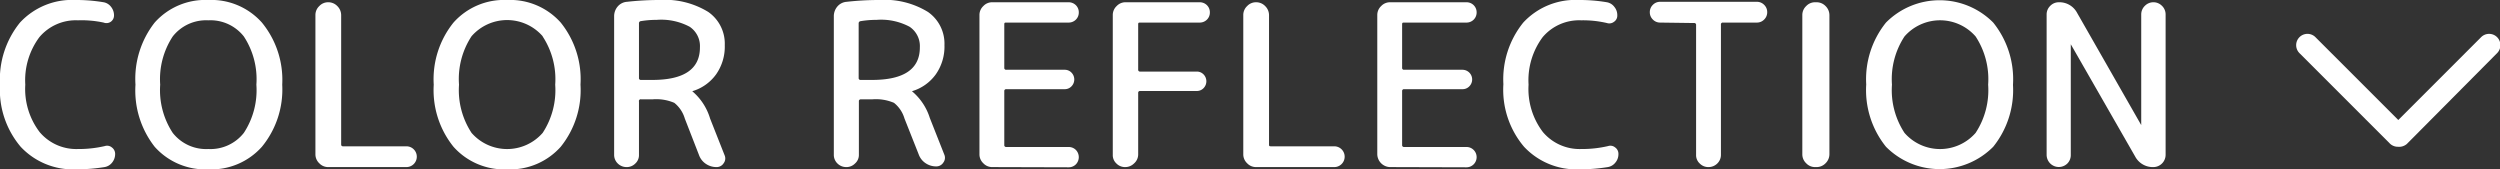 <svg xmlns="http://www.w3.org/2000/svg" viewBox="0 0 221.45 15"><rect x="0" y="0" width="221.45" height="15" fill="#333333" stroke="none"/><defs><style>.cls-1{fill:#fff;}</style></defs><g id="レイヤー_2" data-name="レイヤー 2"><g id="デザイン"><path class="cls-1" d="M6.7,15a6.33,6.33,0,0,1-4.87-2A7.81,7.81,0,0,1,0,7.5,8,8,0,0,1,1.77,2,6.27,6.27,0,0,1,6.7,0,14.48,14.48,0,0,1,9.18.2a1.06,1.06,0,0,1,.66.41,1.2,1.2,0,0,1,.26.75.68.68,0,0,1-.29.57A.68.68,0,0,1,9.18,2,9.38,9.38,0,0,0,6.9,1.8,4.22,4.22,0,0,0,3.49,3.29,6.39,6.39,0,0,0,2.24,7.5a6.29,6.29,0,0,0,1.28,4.21A4.24,4.24,0,0,0,6.9,13.2a10.21,10.21,0,0,0,2.38-.26.66.66,0,0,1,.63.12.71.71,0,0,1,.29.58,1.2,1.2,0,0,1-.26.75,1.08,1.08,0,0,1-.68.41A15.74,15.74,0,0,1,6.7,15Z"/><path class="cls-1" d="M23.2,13a6,6,0,0,1-4.75,2,6,6,0,0,1-4.75-2A8.09,8.09,0,0,1,12,7.5,8.09,8.09,0,0,1,13.7,2a6,6,0,0,1,4.75-2A6,6,0,0,1,23.2,2,8,8,0,0,1,25,7.5,8,8,0,0,1,23.2,13ZM21.6,3.23A3.76,3.76,0,0,0,18.45,1.8,3.76,3.76,0,0,0,15.3,3.23,6.89,6.89,0,0,0,14.19,7.5a6.89,6.89,0,0,0,1.11,4.27,3.76,3.76,0,0,0,3.15,1.43,3.76,3.76,0,0,0,3.15-1.43A6.89,6.89,0,0,0,22.71,7.5,6.89,6.89,0,0,0,21.6,3.23Z"/><path class="cls-1" d="M29.08,14.8a1.07,1.07,0,0,1-.8-.34,1.08,1.08,0,0,1-.34-.8V1.34a1.08,1.08,0,0,1,.34-.8,1.07,1.07,0,0,1,.8-.34h0a1.1,1.1,0,0,1,.8.34,1.12,1.12,0,0,1,.34.8V12.78c0,.12.05.18.16.18H36a.92.92,0,0,1,0,1.84Z"/><path class="cls-1" d="M49.67,13a6,6,0,0,1-4.75,2,6,6,0,0,1-4.75-2A8,8,0,0,1,38.42,7.5,8,8,0,0,1,40.17,2a6,6,0,0,1,4.75-2,6,6,0,0,1,4.75,2A8,8,0,0,1,51.42,7.5,8,8,0,0,1,49.67,13Zm-1.6-9.79a4.18,4.18,0,0,0-6.3,0A6.89,6.89,0,0,0,40.66,7.5a6.89,6.89,0,0,0,1.11,4.27,4.18,4.18,0,0,0,6.3,0A6.89,6.89,0,0,0,49.18,7.5,6.89,6.89,0,0,0,48.07,3.23Z"/><path class="cls-1" d="M56.28,14.48a1.06,1.06,0,0,1-.78.32,1.1,1.1,0,0,1-.78-.32,1.06,1.06,0,0,1-.32-.78V1.44a1.32,1.32,0,0,1,.32-.87,1.19,1.19,0,0,1,.82-.41A25.83,25.83,0,0,1,58.4,0a7.33,7.33,0,0,1,4.34,1.06A3.42,3.42,0,0,1,64.2,4a4.27,4.27,0,0,1-.77,2.59,4,4,0,0,1-2.11,1.49l0,0s0,0,0,0A5.06,5.06,0,0,1,62.9,10.5l1.28,3.24a.7.7,0,0,1-.08.72.73.73,0,0,1-.64.34,1.66,1.66,0,0,1-.94-.29,1.58,1.58,0,0,1-.6-.77L60.66,10.5a2.78,2.78,0,0,0-.93-1.39A4.05,4.05,0,0,0,57.8,8.8h-1A.16.16,0,0,0,56.6,9V13.7A1,1,0,0,1,56.28,14.48Zm.32-12.4V6.9a.16.16,0,0,0,.18.18h1Q62,7.08,62,4.2a2.06,2.06,0,0,0-.91-1.83,5.35,5.35,0,0,0-2.93-.61,8.39,8.39,0,0,0-1.44.12A.19.19,0,0,0,56.6,2.08Z"/><path class="cls-1" d="M75.74,14.48a1.06,1.06,0,0,1-.78.32,1.1,1.1,0,0,1-.78-.32,1.06,1.06,0,0,1-.32-.78V1.44a1.32,1.32,0,0,1,.32-.87A1.19,1.19,0,0,1,75,.16,25.83,25.83,0,0,1,77.86,0,7.33,7.33,0,0,1,82.2,1.06,3.42,3.42,0,0,1,83.66,4a4.27,4.27,0,0,1-.77,2.59,4,4,0,0,1-2.11,1.49,0,0,0,0,0,0,0s0,0,0,0a5.06,5.06,0,0,1,1.58,2.36l1.28,3.24a.7.7,0,0,1-.08.72.73.73,0,0,1-.64.34,1.66,1.66,0,0,1-.94-.29,1.58,1.58,0,0,1-.6-.77L80.12,10.5a2.78,2.78,0,0,0-.93-1.39,4.05,4.05,0,0,0-1.93-.31h-1a.16.16,0,0,0-.18.18V13.7A1,1,0,0,1,75.74,14.48Zm.32-12.4V6.9a.16.16,0,0,0,.18.18h1q4.24,0,4.24-2.88a2.06,2.06,0,0,0-.91-1.83,5.35,5.35,0,0,0-2.93-.61,8.39,8.39,0,0,0-1.44.12A.19.19,0,0,0,76.06,2.08Z"/><path class="cls-1" d="M87.9,14.8a1.07,1.07,0,0,1-.8-.34,1.08,1.08,0,0,1-.34-.8V1.34a1.08,1.08,0,0,1,.34-.8A1.07,1.07,0,0,1,87.9.2h6.76a.9.9,0,0,1,.64.26.88.88,0,0,1,.26.64.88.88,0,0,1-.26.64.9.9,0,0,1-.64.26H89.14c-.12,0-.18,0-.18.16V6a.16.16,0,0,0,.18.18H94.3a.82.82,0,0,1,.61.25.87.87,0,0,1,0,1.22.82.82,0,0,1-.61.25H89.14a.16.16,0,0,0-.18.18v4.76a.16.16,0,0,0,.18.18h5.52a.9.9,0,0,1,.64.26.92.92,0,0,1,0,1.28.9.9,0,0,1-.64.26Z"/><path class="cls-1" d="M100.45,14.48a1.1,1.1,0,0,1-.78.32,1.06,1.06,0,0,1-.78-.32,1,1,0,0,1-.32-.78V1.34a1.08,1.08,0,0,1,.34-.8,1.07,1.07,0,0,1,.8-.34h6.56a.9.9,0,0,1,.64.26.88.88,0,0,1,.26.64.88.88,0,0,1-.26.64.9.9,0,0,1-.64.26H101c-.12,0-.18,0-.18.16v4a.16.16,0,0,0,.18.18h5a.82.82,0,0,1,.61.25.87.87,0,0,1,0,1.22.82.82,0,0,1-.61.25h-5a.16.16,0,0,0-.18.18V13.7A1.06,1.06,0,0,1,100.45,14.48Z"/><path class="cls-1" d="M111.27,14.8a1.07,1.07,0,0,1-.8-.34,1.08,1.08,0,0,1-.34-.8V1.34a1.08,1.08,0,0,1,.34-.8,1.07,1.07,0,0,1,.8-.34h0a1.1,1.1,0,0,1,.8.34,1.12,1.12,0,0,1,.34.8V12.78c0,.12,0,.18.16.18h5.62a.92.92,0,0,1,0,1.84Z"/><path class="cls-1" d="M123.13,14.8A1.16,1.16,0,0,1,122,13.66V1.34a1.08,1.08,0,0,1,.34-.8,1.08,1.08,0,0,1,.8-.34h6.76a.89.89,0,0,1,.9.9.89.89,0,0,1-.9.9h-5.52c-.12,0-.18,0-.18.16V6a.16.16,0,0,0,.18.18h5.16a.86.86,0,0,1,.61,1.47.82.82,0,0,1-.61.25h-5.16a.16.16,0,0,0-.18.18v4.76a.16.16,0,0,0,.18.18h5.52a.9.9,0,1,1,0,1.8Z"/><path class="cls-1" d="M139.86,15A6.34,6.34,0,0,1,135,13a7.81,7.81,0,0,1-1.83-5.54A8,8,0,0,1,134.93,2a6.28,6.28,0,0,1,4.93-2,14.4,14.4,0,0,1,2.48.2,1.06,1.06,0,0,1,.66.41,1.14,1.14,0,0,1,.26.75.65.65,0,0,1-.29.57.68.68,0,0,1-.63.11,9.27,9.27,0,0,0-2.28-.24,4.23,4.23,0,0,0-3.41,1.49A6.39,6.39,0,0,0,135.4,7.5a6.29,6.29,0,0,0,1.28,4.21,4.26,4.26,0,0,0,3.38,1.49,10.14,10.14,0,0,0,2.38-.26.66.66,0,0,1,.63.12.68.68,0,0,1,.29.58,1.14,1.14,0,0,1-.26.75,1.08,1.08,0,0,1-.68.41A15.65,15.65,0,0,1,139.86,15Z"/><path class="cls-1" d="M147.06,2a.88.88,0,0,1-.65-.27.89.89,0,0,1-.27-.65.89.89,0,0,1,.27-.65.88.88,0,0,1,.65-.27h8.56a.89.89,0,0,1,.65.27.89.89,0,0,1,.27.65.89.89,0,0,1-.27.65.89.89,0,0,1-.65.27h-3a.16.16,0,0,0-.18.18V13.7a1.06,1.06,0,0,1-.32.78,1.1,1.1,0,0,1-.78.32,1.06,1.06,0,0,1-.78-.32,1,1,0,0,1-.32-.78V2.22a.16.16,0,0,0-.18-.18Z"/><path class="cls-1" d="M160.79,14.8a1.07,1.07,0,0,1-.8-.34,1.08,1.08,0,0,1-.34-.8V1.34a1.08,1.08,0,0,1,.34-.8,1.07,1.07,0,0,1,.8-.34h.12a1.1,1.1,0,0,1,.8.34,1.12,1.12,0,0,1,.34.8V13.66a1.12,1.12,0,0,1-.34.8,1.1,1.1,0,0,1-.8.34Z"/><path class="cls-1" d="M176.56,13a6.69,6.69,0,0,1-9.5,0,8,8,0,0,1-1.75-5.52A8,8,0,0,1,167.06,2a6.69,6.69,0,0,1,9.5,0,8,8,0,0,1,1.75,5.52A8,8,0,0,1,176.56,13ZM175,3.23a4.18,4.18,0,0,0-6.3,0,6.89,6.89,0,0,0-1.11,4.27,6.89,6.89,0,0,0,1.11,4.27,4.18,4.18,0,0,0,6.3,0,6.89,6.89,0,0,0,1.11-4.27A6.89,6.89,0,0,0,175,3.23Z"/><path class="cls-1" d="M183.13,14.48a1.08,1.08,0,0,1-1.84-.76V1.28a1.05,1.05,0,0,1,.32-.76,1.05,1.05,0,0,1,.76-.32,1.77,1.77,0,0,1,1.62.94l5.68,9.94s0,0,0,0l0,0V1.28a1.05,1.05,0,0,1,.32-.76,1.06,1.06,0,0,1,1.52,0,1.05,1.05,0,0,1,.32.76V13.72a1.09,1.09,0,0,1-1.08,1.08,1.77,1.77,0,0,1-1.62-.94l-5.7-9.94,0,0,0,0v9.8A1.05,1.05,0,0,1,183.13,14.48Z"/><path class="cls-1" d="M212.4,13a1,1,0,0,1-.71-.29l-8-8a1,1,0,0,1,1.41-1.42l7.34,7.34,7.34-7.34a1,1,0,0,1,1.41,0,1,1,0,0,1,0,1.42l-8,8.05A1.05,1.05,0,0,1,212.4,13Z"/></g></g></svg>